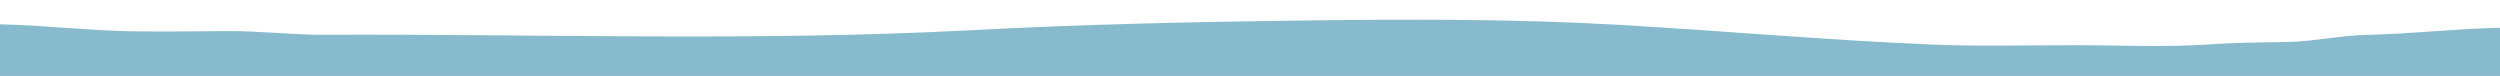<?xml version="1.0" encoding="UTF-8"?><svg id="Ebene_1" xmlns="http://www.w3.org/2000/svg" viewBox="0 0 2000 60.75"><defs><style>.cls-1{fill:#87bacc;}</style></defs><path class="cls-1" d="m2000,22.22c-35.37.7-70.34,4.9-105.61,5.62-21.83.45-42.71,5.35-64.46,5.73-21.21.38-41.79.48-62.98,1.96-35.05,2.45-70.79.62-105.91.62-38.95,0-78.06,1.1-116.99-.56-83.01-3.53-165.68-10.92-248.58-15.69-83.93-4.84-168.44-4.55-252.52-3.51-88.49,1.1-177.96,3.14-266.3,7.78-172.59,9.07-345.35,2.94-518.03,3.63-25.34.1-50.25-3.04-75.55-2.93-25.3.11-50.68.56-75.98.2C71.29,24.58,35.79,20.2,0,19.45v41.3h2000V22.22Z"/></svg>